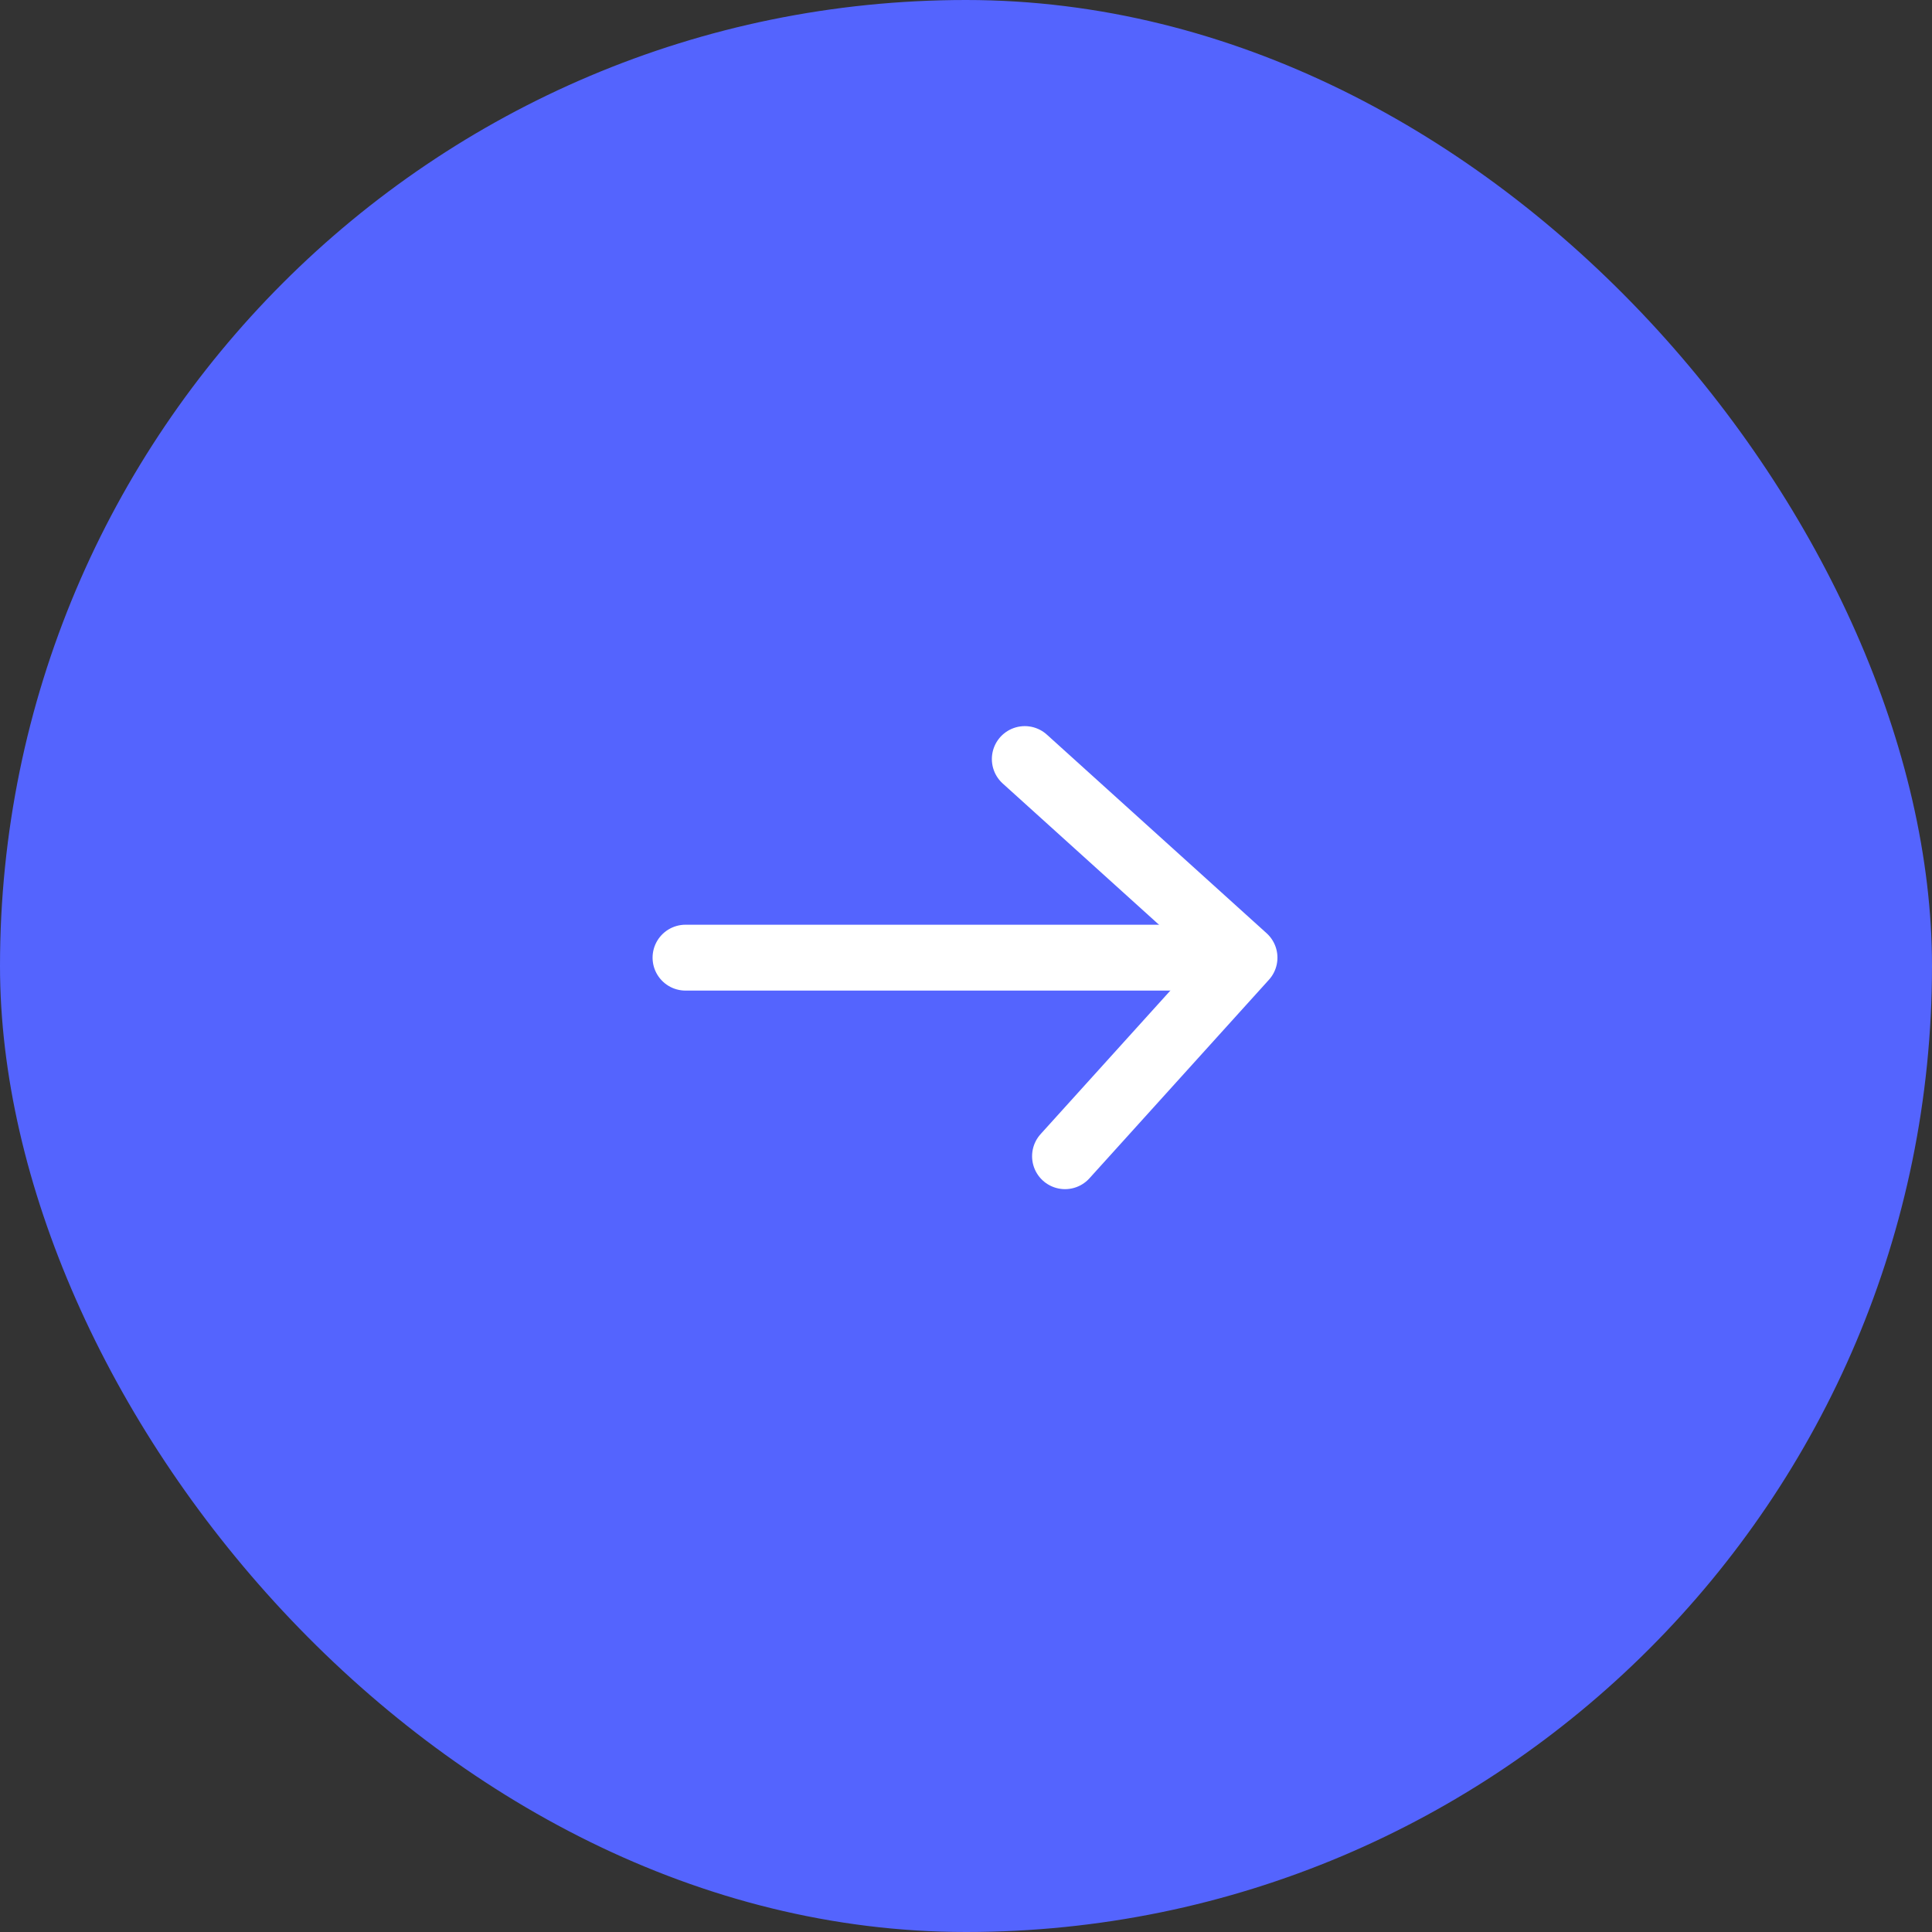 <svg width="44" height="44" viewBox="0 0 44 44" fill="none" xmlns="http://www.w3.org/2000/svg">
<rect x="0" y="0" width="44" height="44" fill="#333333" stroke="none"/>
<rect width="44" height="44" rx="22" fill="#5464FE"/>
<path d="M23.339 17.287L28.343 21.81L24.255 26.332" stroke="white" stroke-width="1.5" stroke-miterlimit="10" stroke-linecap="round" stroke-linejoin="round"/>
<path d="M15.612 21.81H28.215" stroke="white" stroke-width="1.5" stroke-miterlimit="10" stroke-linecap="round" stroke-linejoin="round"/>
</svg>
